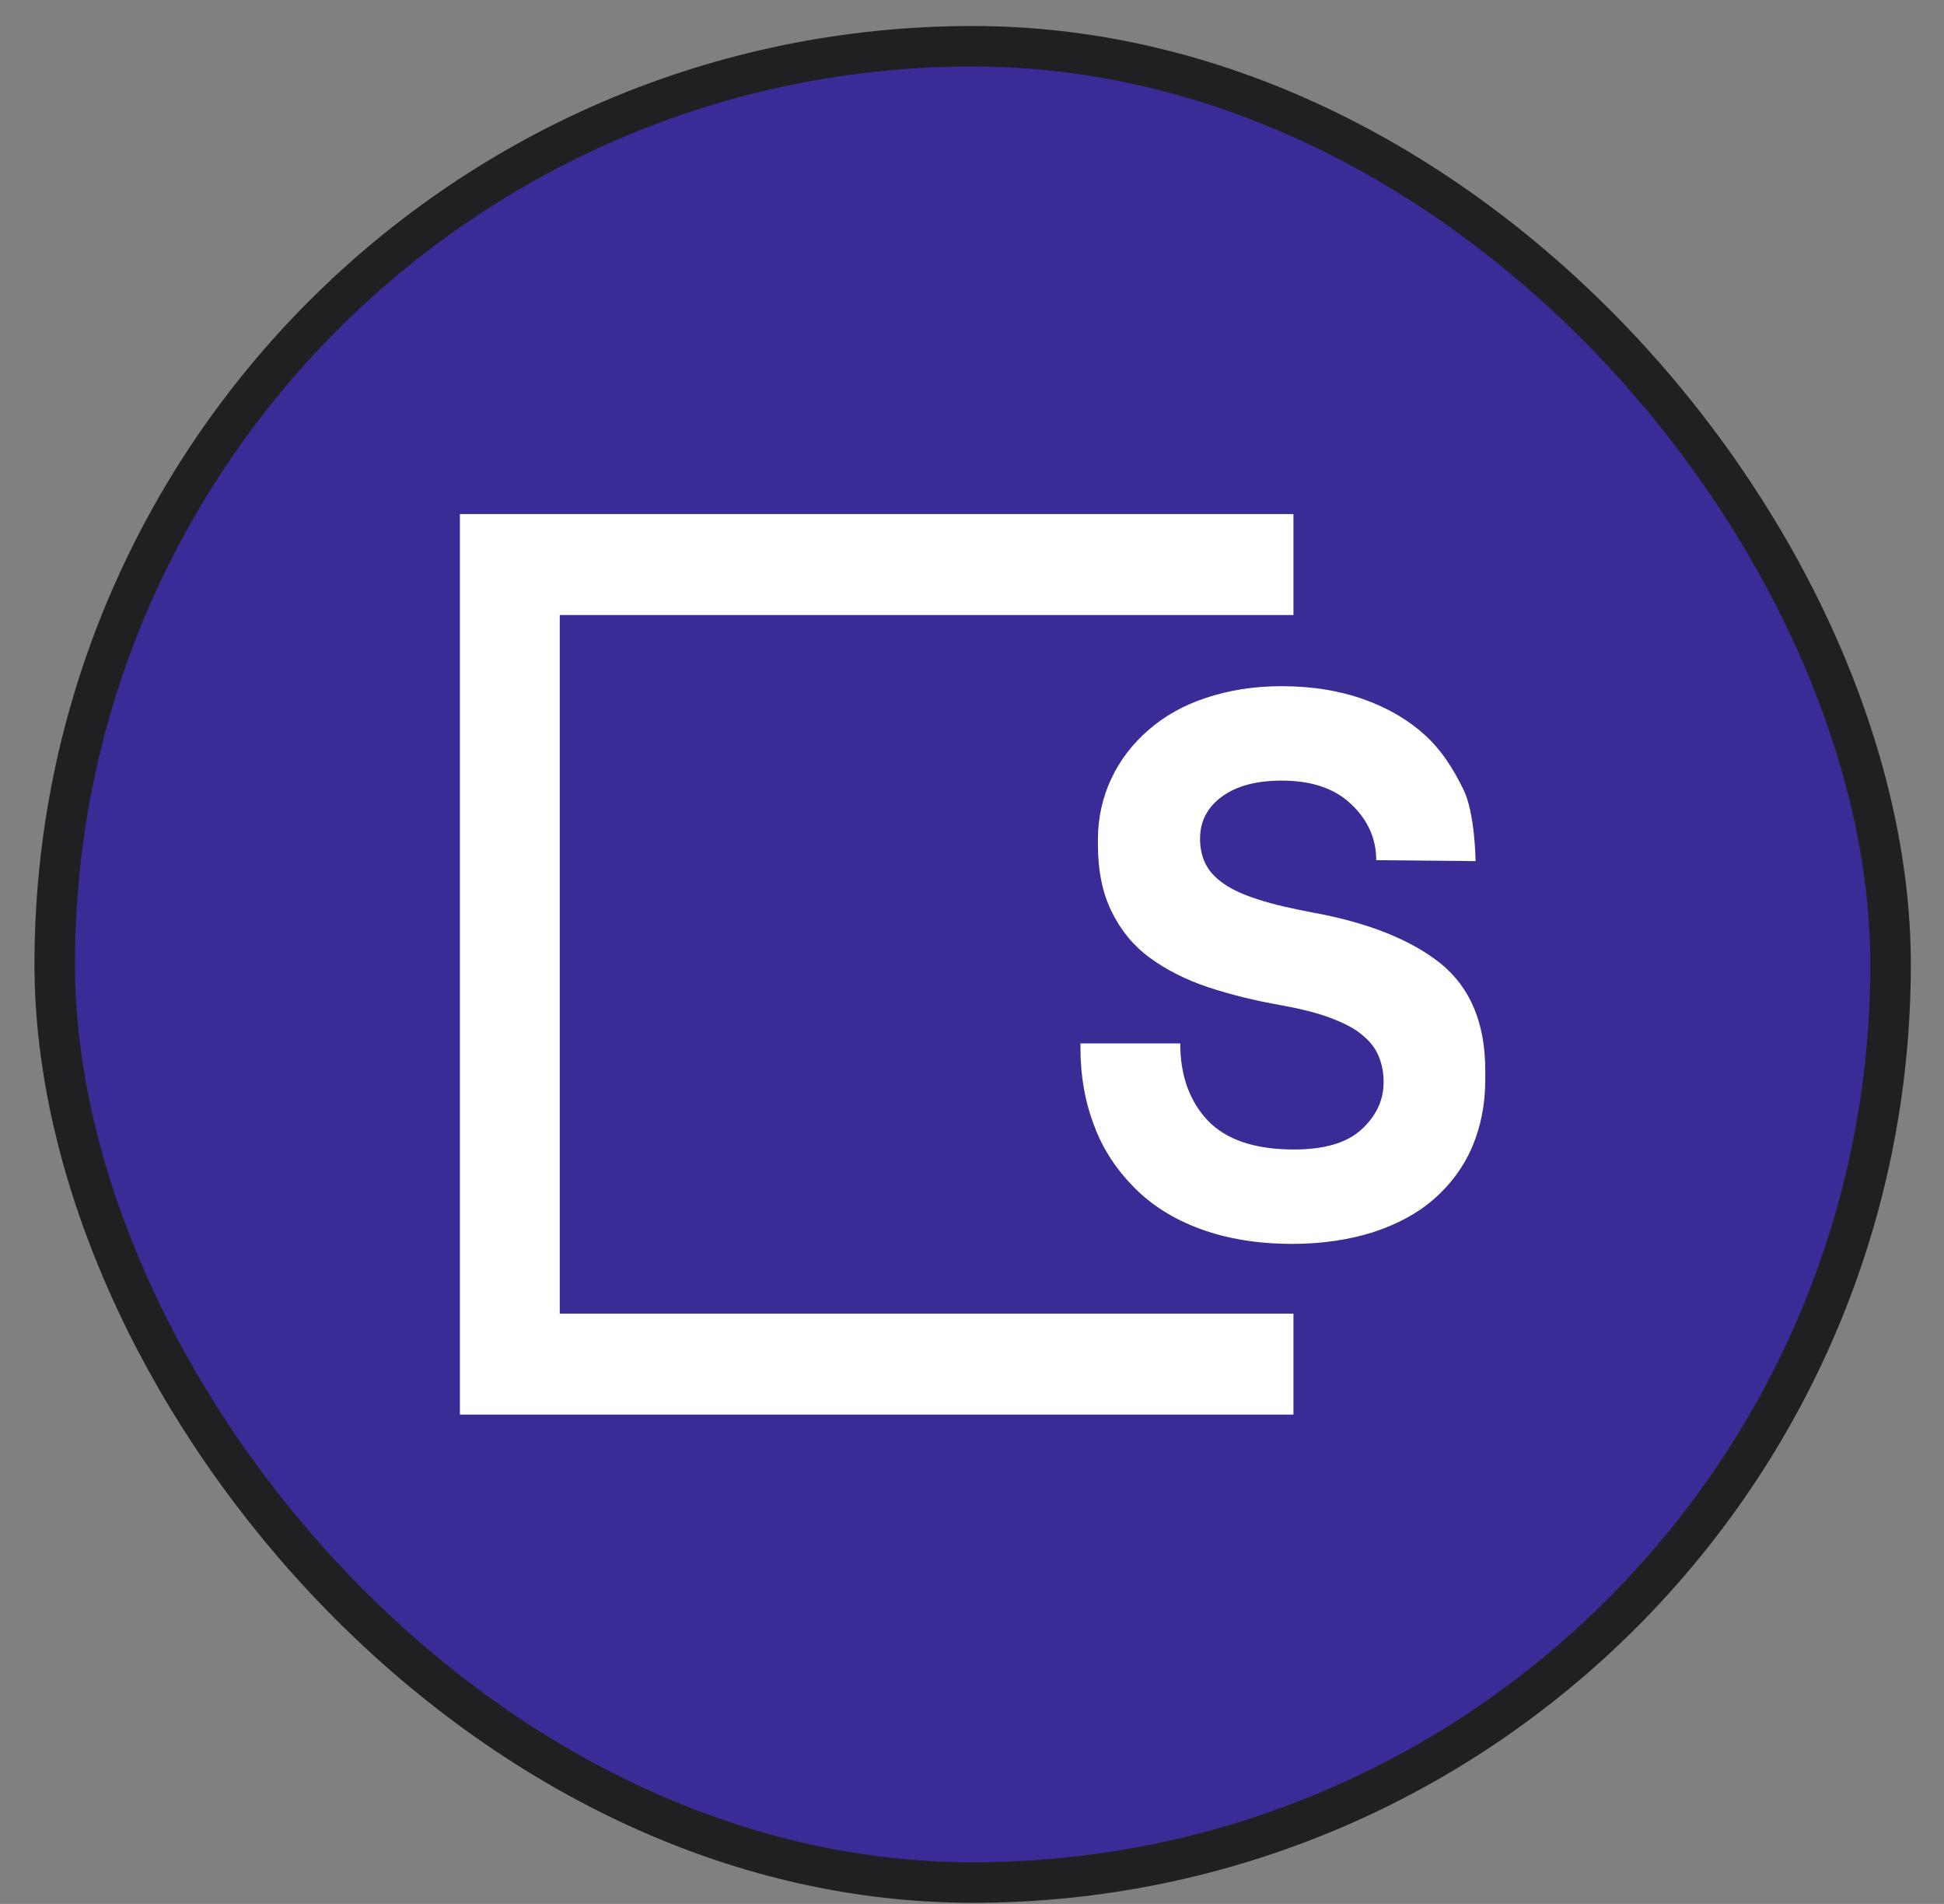 <svg width="48" height="47" viewBox="0 0 48 47" fill="none" xmlns="http://www.w3.org/2000/svg">
<rect x="0" y="0" width="48" height="47" fill="#808080" stroke="none"/>
<rect x="1.351" y="1.142" width="45.33" height="45.33" rx="22.665" fill="#392C97"/>
<path d="M11.356 12.69V34.92H31.937V32.428H13.821V15.182H31.937V12.69H11.356Z" fill="white"/>
<path d="M33.981 21.234C33.981 20.706 33.777 20.246 33.368 19.856C32.959 19.465 32.391 19.27 31.652 19.27C31.028 19.27 30.539 19.397 30.176 19.661C29.813 19.925 29.631 20.269 29.631 20.706C29.631 20.935 29.676 21.142 29.767 21.326C29.858 21.509 30.006 21.67 30.221 21.819C30.437 21.969 30.721 22.095 31.085 22.21C31.437 22.325 31.891 22.428 32.436 22.531C33.811 22.784 34.855 23.209 35.583 23.794C36.309 24.391 36.673 25.264 36.673 26.424V26.653C36.673 27.273 36.559 27.825 36.343 28.33C36.128 28.823 35.81 29.248 35.401 29.604C34.992 29.96 34.492 30.224 33.901 30.419C33.311 30.603 32.652 30.706 31.914 30.706C31.05 30.706 30.301 30.58 29.642 30.339C28.983 30.098 28.438 29.753 28.007 29.317C27.575 28.881 27.234 28.376 27.018 27.79C26.791 27.204 26.678 26.561 26.678 25.873V25.758H29.142C29.142 26.55 29.37 27.182 29.824 27.664C30.278 28.135 30.982 28.376 31.948 28.376C32.697 28.376 33.254 28.215 33.617 27.882C33.981 27.549 34.163 27.159 34.163 26.711C34.163 26.493 34.129 26.297 34.049 26.091C33.97 25.895 33.845 25.723 33.652 25.563C33.47 25.402 33.209 25.264 32.879 25.138C32.55 25.011 32.141 24.908 31.641 24.816C30.982 24.701 30.381 24.552 29.824 24.368C29.279 24.185 28.802 23.944 28.393 23.645C27.984 23.346 27.677 22.968 27.45 22.508C27.223 22.049 27.109 21.498 27.109 20.843V20.729C27.109 20.189 27.223 19.684 27.439 19.224C27.654 18.765 27.961 18.363 28.359 18.019C28.756 17.674 29.222 17.41 29.778 17.227C30.335 17.043 30.948 16.939 31.641 16.939C32.414 16.939 33.095 17.054 33.697 17.272C34.299 17.491 34.799 17.789 35.208 18.168C35.617 18.547 35.889 18.995 36.128 19.477C36.423 20.063 36.434 21.257 36.434 21.257L33.981 21.234Z" fill="white"/>
<rect x="1.351" y="1.142" width="45.33" height="45.33" rx="22.665" stroke="#1F2021"/>
</svg>
